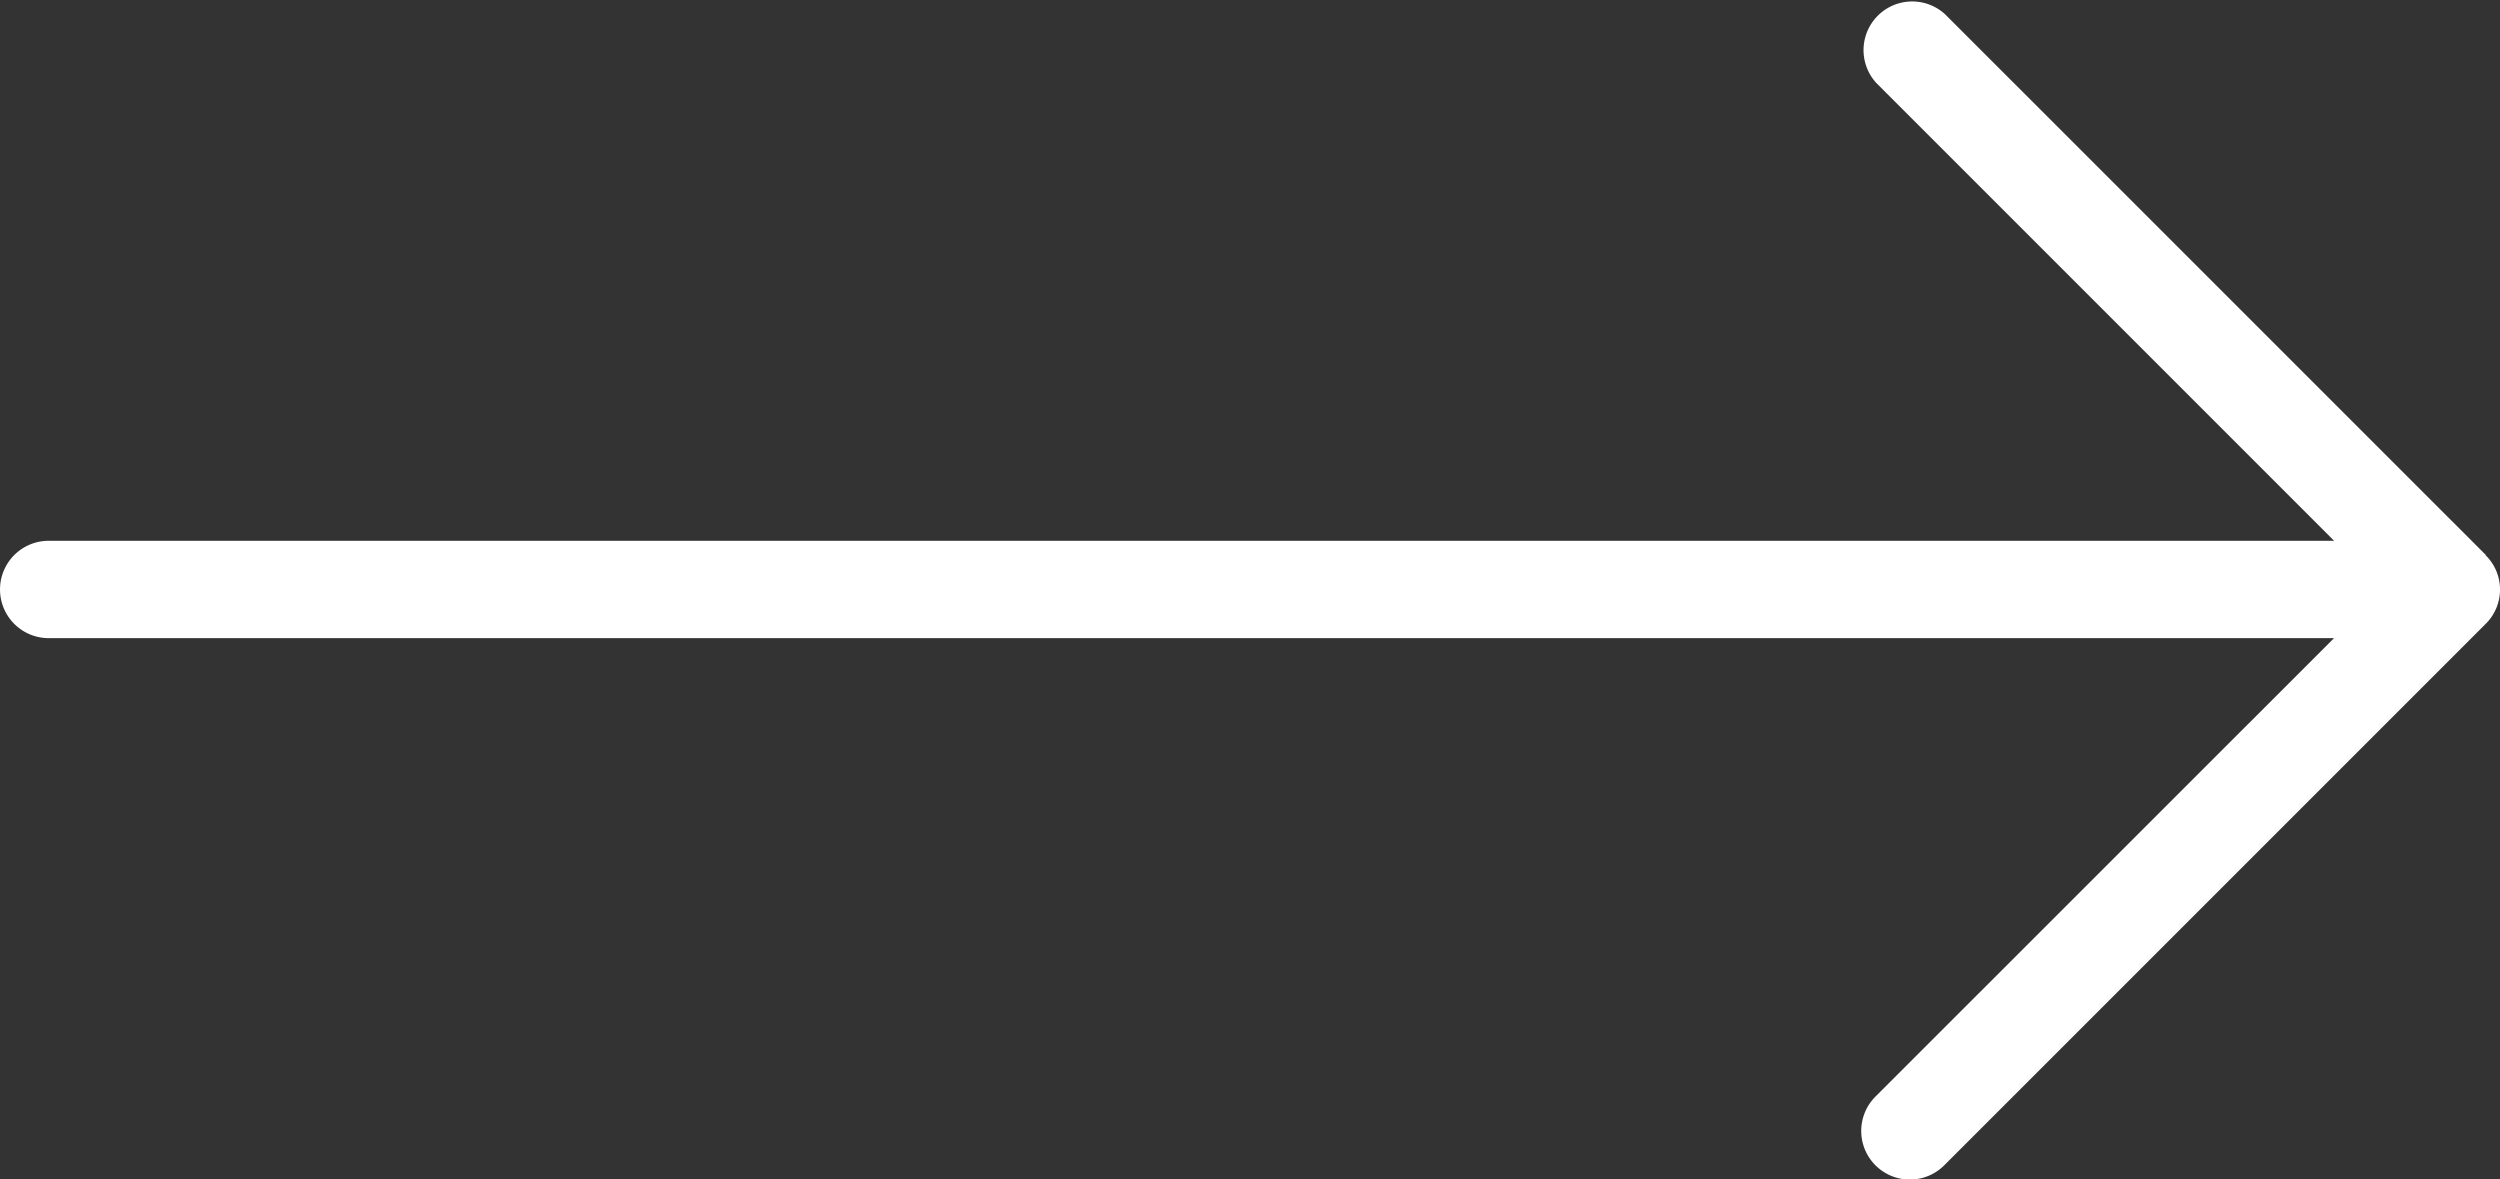 <svg xmlns="http://www.w3.org/2000/svg" width="65.455" height="30.872" viewBox="0 0 65.455 30.872"><rect x="0" y="0" width="65.455" height="30.872" fill="#333333" stroke="none"/><path d="M769.364,5434.11l-14.158-14.157a1.274,1.274,0,0,0-1.8,1.8l11.985,11.986H705.555a1.274,1.274,0,1,0,0,2.549h59.834L753.4,5448.274a1.273,1.273,0,1,0,1.8,1.8l14.158-14.158a1.261,1.261,0,0,0,0-1.8Z" transform="translate(-704.28 -5419.58)" fill="#fff"></path></svg>